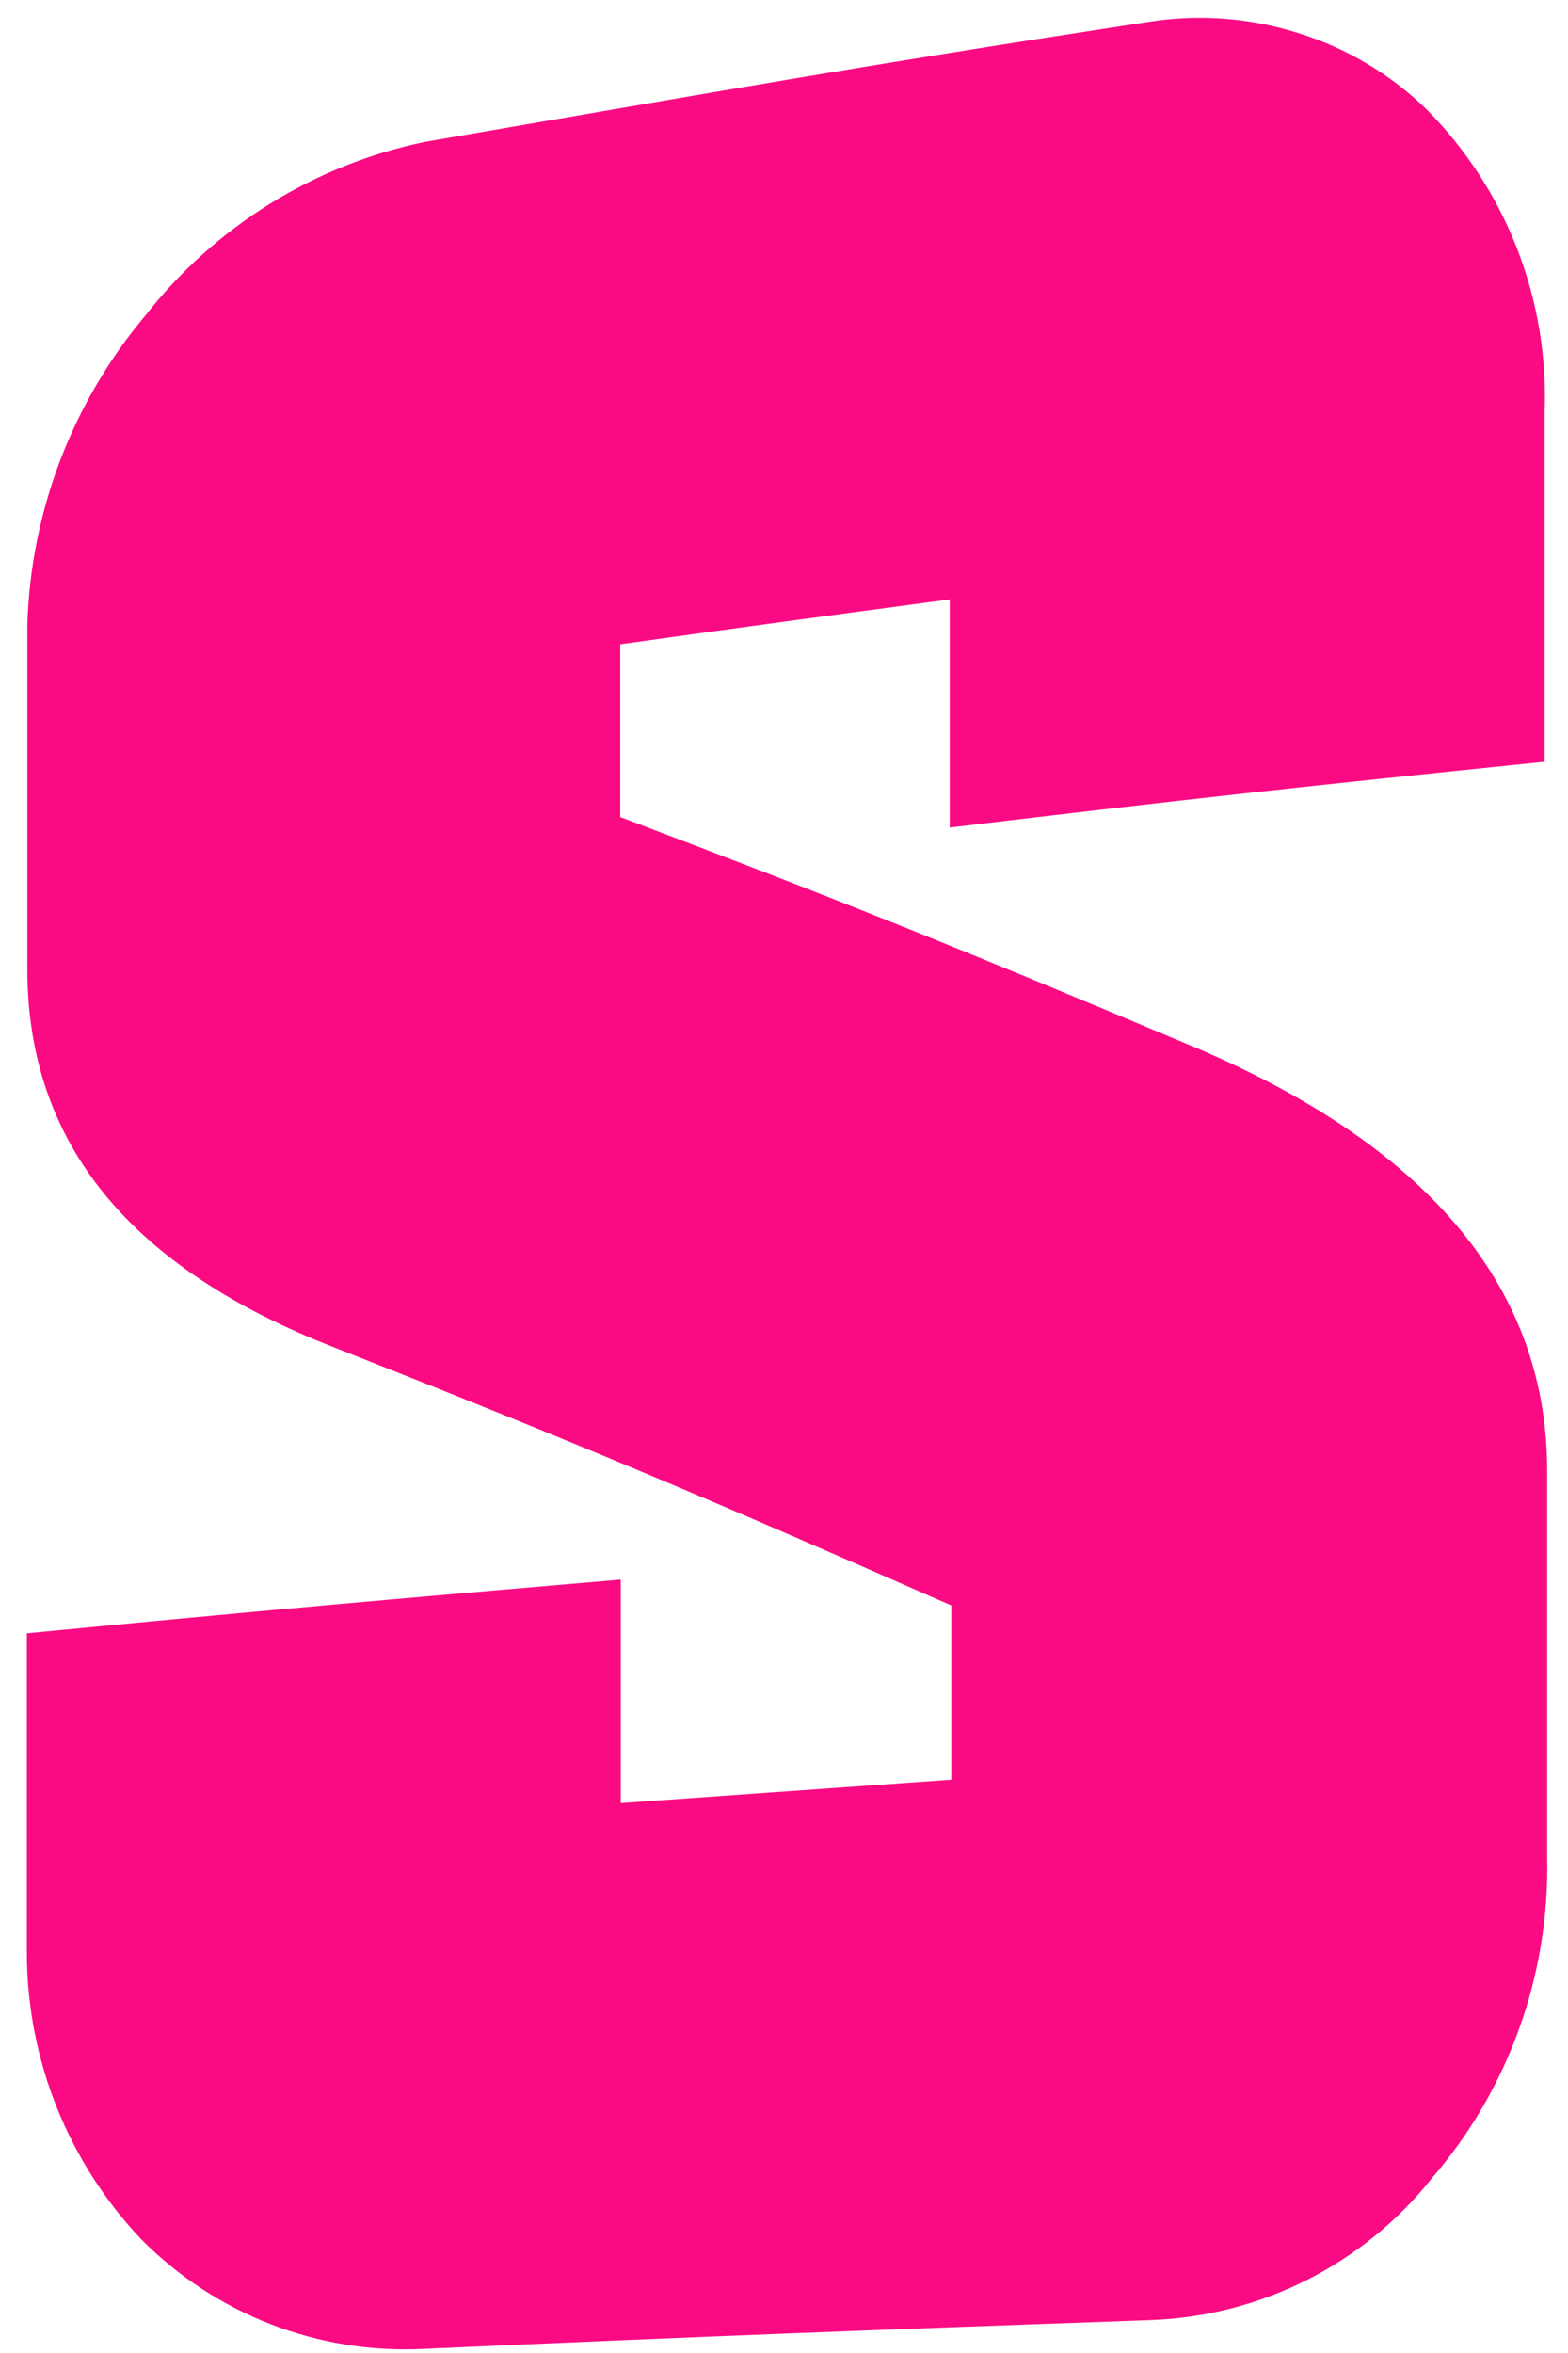 <?xml version="1.0" encoding="UTF-8"?>
<svg width="16px" height="24px" viewBox="0 0 16 24" version="1.1" xmlns="http://www.w3.org/2000/svg" xmlns:xlink="http://www.w3.org/1999/xlink">
    <g id="Page-1" stroke="none" stroke-width="1" fill="none">
        <g id="logo" fill="#FA0B83" fill-rule="nonzero">
            <path d="M12.079,10.635 C9.773,9.665 8.625,9.203 6.329,8.334 L6.329,6.572 C7.67,6.384 8.361,6.292 9.691,6.114 C9.691,7.044 9.691,7.511 9.691,8.441 C12.114,8.151 13.328,8.019 15.761,7.77 C15.761,6.343 15.761,5.632 15.761,4.215 C15.784,3.643 15.689,3.073 15.482,2.54 C15.275,2.007 14.96,1.522 14.557,1.116 C14.19,0.758 13.742,0.491 13.252,0.339 C12.76,0.182 12.238,0.142 11.728,0.222 C8.767,0.674 7.294,0.939 4.343,1.446 C3.209,1.679 2.196,2.308 1.483,3.219 C0.738,4.105 0.314,5.217 0.279,6.373 L0.279,9.883 C0.279,11.656 1.321,12.931 3.413,13.744 C5.927,14.734 7.187,15.267 9.707,16.375 C9.707,17.086 9.707,17.441 9.707,18.152 L6.334,18.391 L6.334,16.111 C3.906,16.319 2.692,16.425 0.274,16.659 L0.274,19.935 C0.28,21.017 0.698,22.056 1.442,22.841 C1.817,23.219 2.267,23.514 2.763,23.707 C3.259,23.899 3.791,23.985 4.322,23.958 C7.294,23.826 8.777,23.77 11.748,23.664 C12.301,23.643 12.842,23.504 13.336,23.255 C13.83,23.006 14.264,22.653 14.608,22.221 C15.394,21.311 15.814,20.142 15.787,18.94 C15.787,17.355 15.787,16.563 15.787,14.973 C15.776,13.109 14.542,11.651 12.079,10.635 Z" id="Path"></path>
        </g>
    </g>
</svg>
